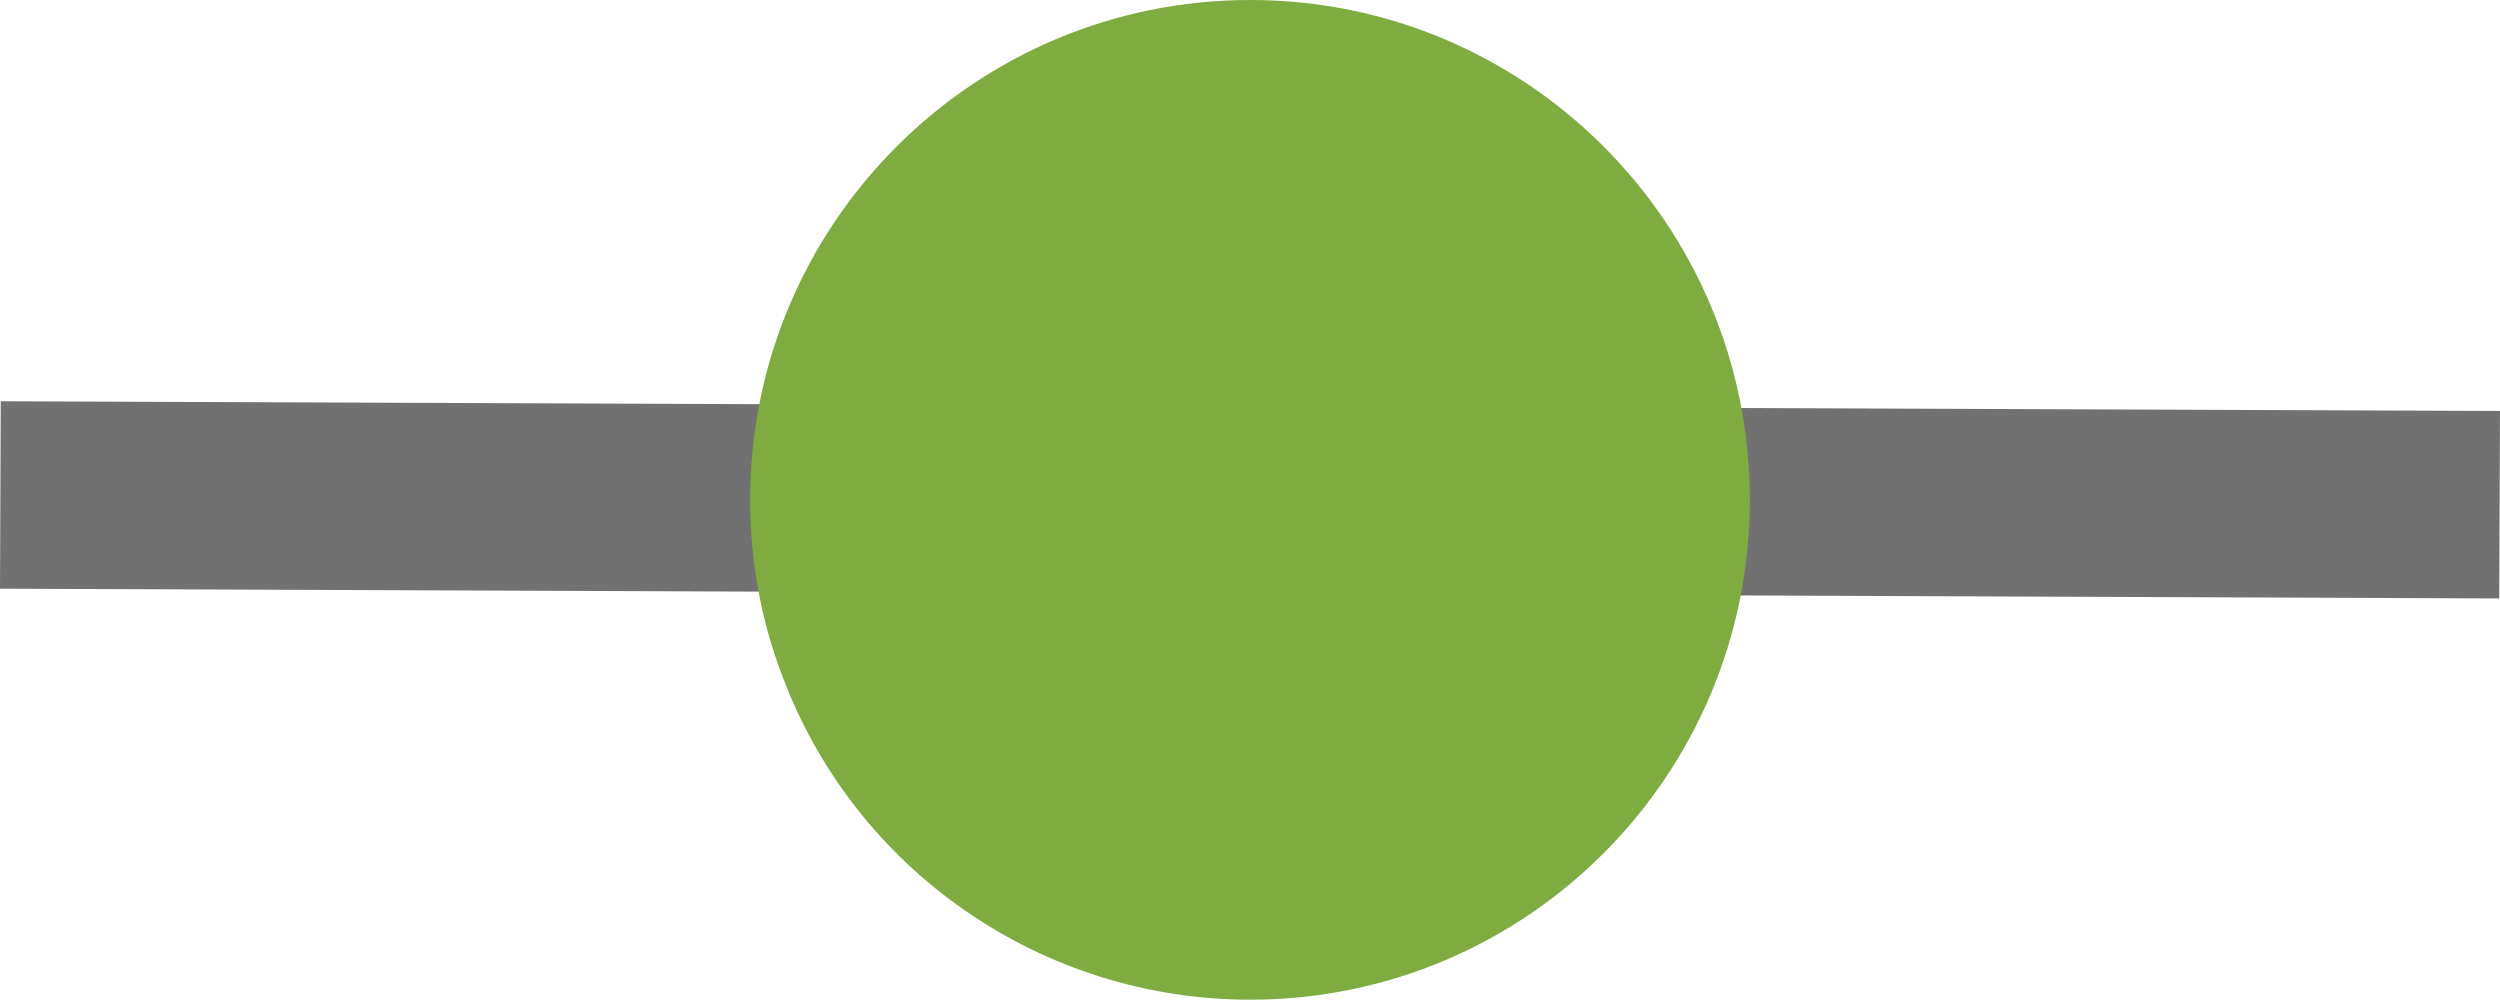 <?xml version="1.0" encoding="UTF-8"?>
<svg id="Ebene_1" xmlns="http://www.w3.org/2000/svg" version="1.1" viewBox="0 0 20.006 8">
  <!-- Generator: Adobe Illustrator 29.5.0, SVG Export Plug-In . SVG Version: 2.1.0 Build 137)  -->
  <defs>
    <style>
      .st0 {
        fill: none;
        stroke: #717171;
        stroke-miterlimit: 22.926;
        stroke-width: 1.5px;
      }

      .st1 {
        fill: #7fac41;
        fill-rule: evenodd;
      }
    </style>
  </defs>
  <line class="st0" x1=".003" y1="3.961" x2="20.003" y2="4.039"/>
  <path class="st1" d="M6.26,5.408c.583,1.559,2.077,2.592,3.745,2.592,2.209,0,3.998-1.791,3.998-4s-1.79-4-3.998-4-4.002,1.791-4.002,4c0,.481.085.958.257,1.408Z"/>
</svg>